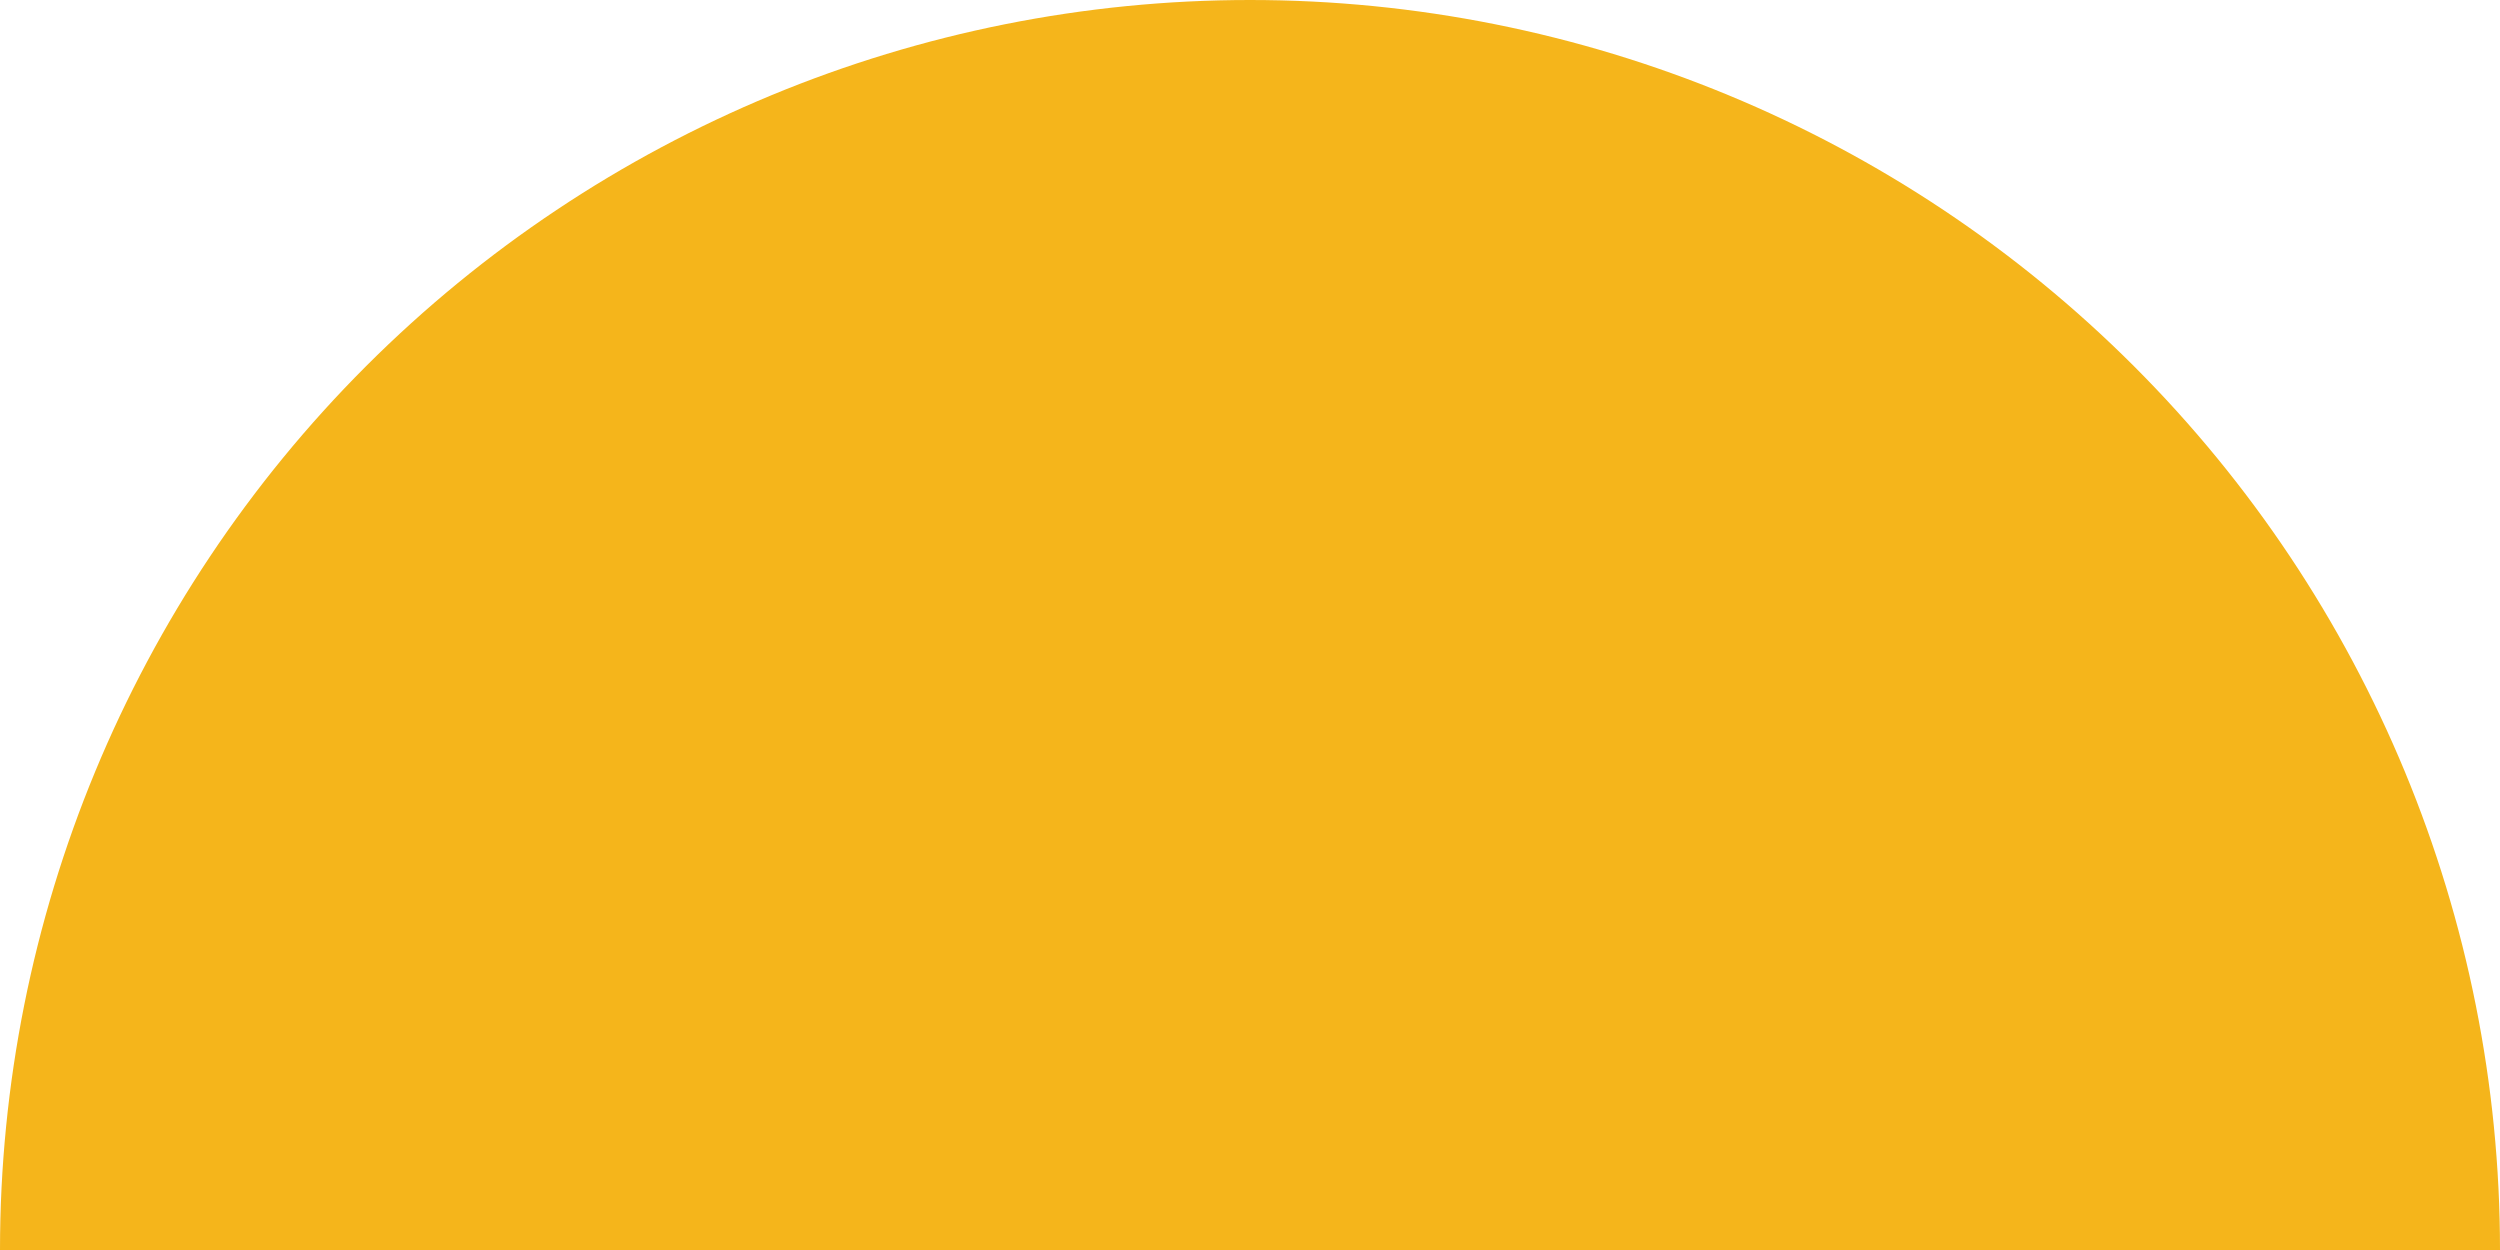 <svg width="188" height="94" viewBox="0 0 188 94" fill="none" xmlns="http://www.w3.org/2000/svg">
<path d="M188 94C188 69.07 178.096 45.16 160.468 27.532C142.84 9.904 118.93 1.88219e-06 94 0C69.07 -1.88219e-06 45.16 9.904 27.532 27.532C9.904 45.16 3.76438e-06 69.07 0 94L94 94H188Z" fill="#F5B51B"/>
</svg>
